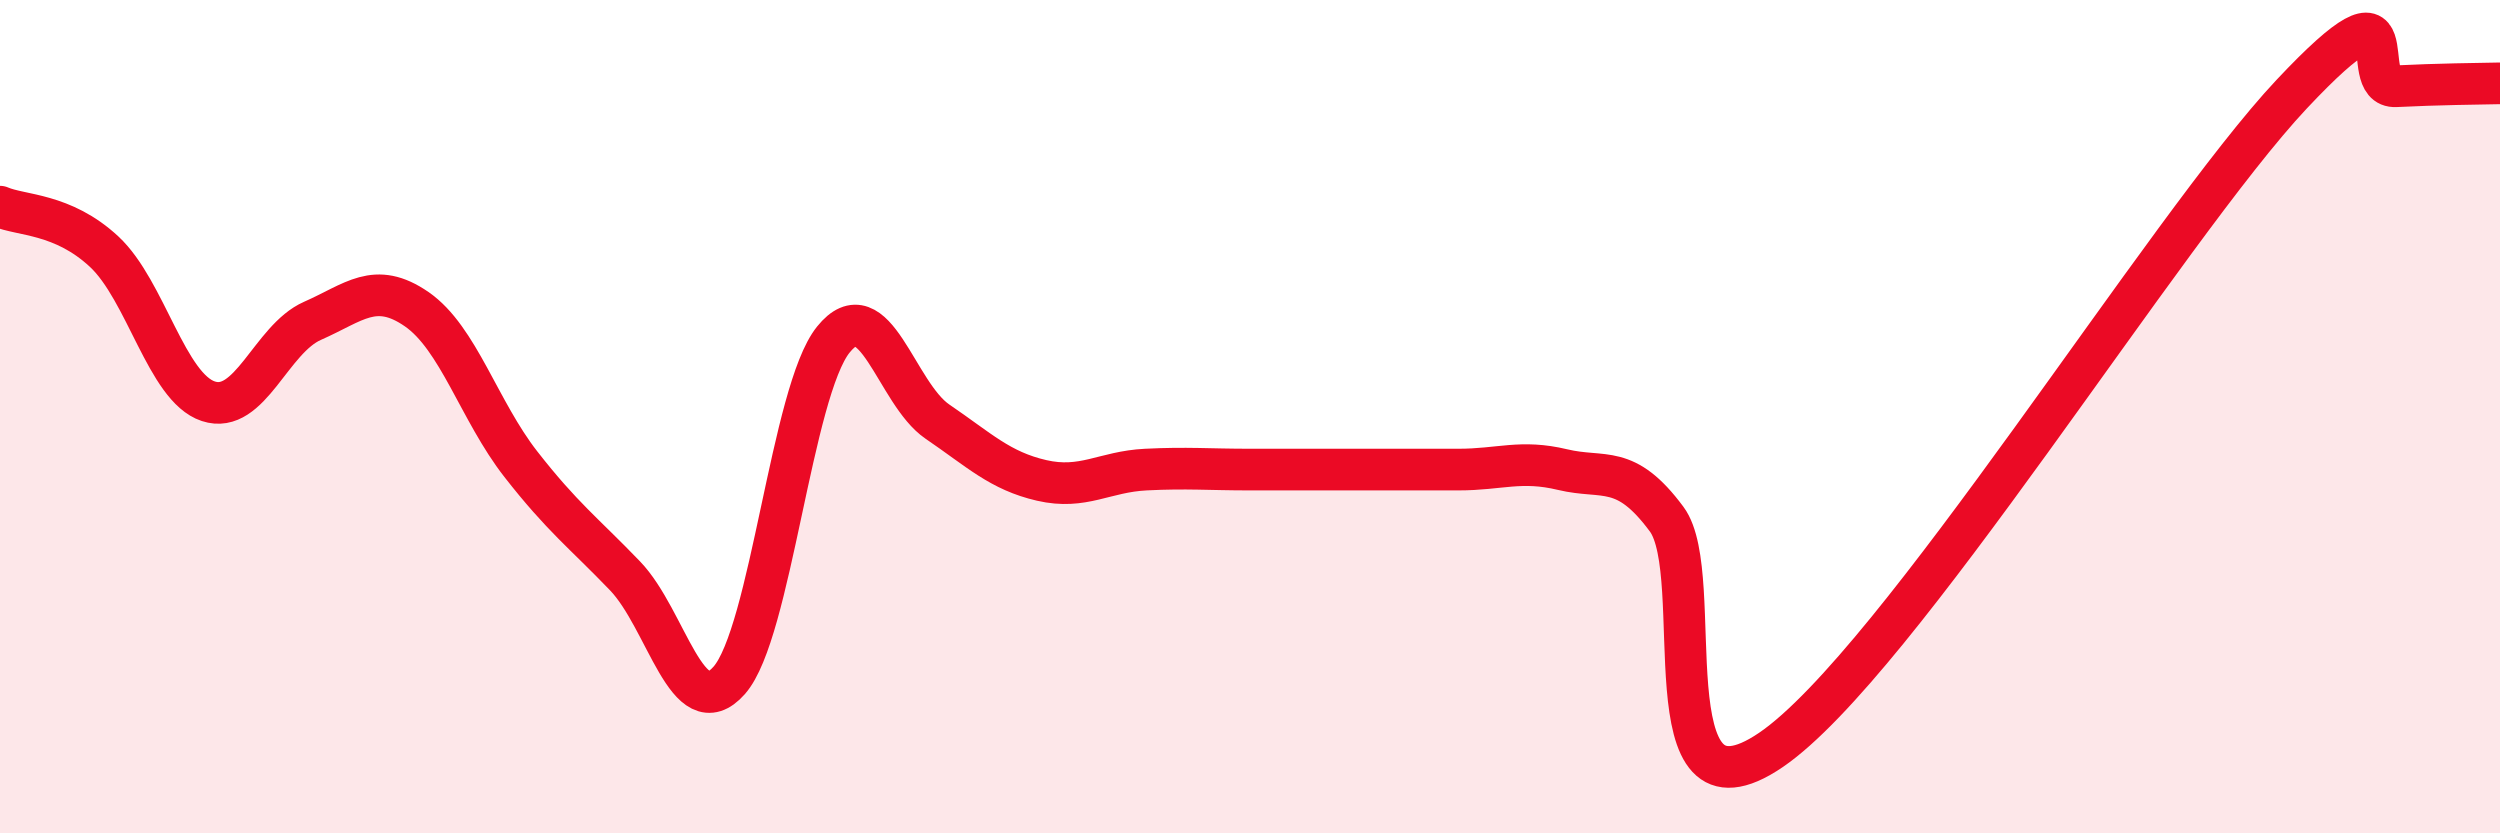 
    <svg width="60" height="20" viewBox="0 0 60 20" xmlns="http://www.w3.org/2000/svg">
      <path
        d="M 0,4.96 C 0.5,5.18 1.5,5.11 2.5,6.04 C 3.5,6.97 4,9.3 5,9.63 C 6,9.96 6.5,8.14 7.5,7.7 C 8.5,7.26 9,6.73 10,7.42 C 11,8.11 11.5,9.86 12.5,11.14 C 13.5,12.42 14,12.78 15,13.82 C 16,14.86 16.5,17.46 17.5,16.33 C 18.5,15.2 19,9.39 20,8.15 C 21,6.91 21.5,9.44 22.5,10.12 C 23.5,10.8 24,11.3 25,11.53 C 26,11.76 26.5,11.32 27.5,11.27 C 28.5,11.22 29,11.27 30,11.27 C 31,11.27 31.5,11.27 32.5,11.27 C 33.5,11.27 34,11.27 35,11.27 C 36,11.27 36.5,11.03 37.5,11.27 C 38.5,11.51 39,11.11 40,12.46 C 41,13.81 39.5,20.04 42.5,18 C 45.5,15.96 52,5.45 55,2.26 C 58,-0.93 56.5,2.12 57.5,2.07 C 58.5,2.02 59.5,2.01 60,2L60 20L0 20Z"
        fill="#EB0A25"
        opacity="0.1"
        stroke-linecap="round"
        stroke-linejoin="round"
      />
      <path
        d="M 0,4.96 C 0.5,5.18 1.5,5.11 2.5,6.04 C 3.5,6.97 4,9.3 5,9.63 C 6,9.96 6.5,8.14 7.5,7.7 C 8.5,7.26 9,6.73 10,7.42 C 11,8.11 11.5,9.86 12.5,11.14 C 13.5,12.42 14,12.78 15,13.82 C 16,14.86 16.5,17.46 17.5,16.33 C 18.5,15.2 19,9.39 20,8.15 C 21,6.91 21.5,9.44 22.5,10.12 C 23.5,10.8 24,11.3 25,11.53 C 26,11.76 26.5,11.32 27.5,11.27 C 28.5,11.22 29,11.27 30,11.27 C 31,11.27 31.5,11.27 32.5,11.27 C 33.5,11.27 34,11.27 35,11.27 C 36,11.27 36.5,11.03 37.5,11.27 C 38.5,11.51 39,11.11 40,12.46 C 41,13.81 39.5,20.04 42.5,18 C 45.5,15.96 52,5.45 55,2.26 C 58,-0.93 56.5,2.12 57.5,2.07 C 58.5,2.02 59.5,2.01 60,2"
        stroke="#EB0A25"
        stroke-width="1"
        fill="none"
        stroke-linecap="round"
        stroke-linejoin="round"
      />
    </svg>
  